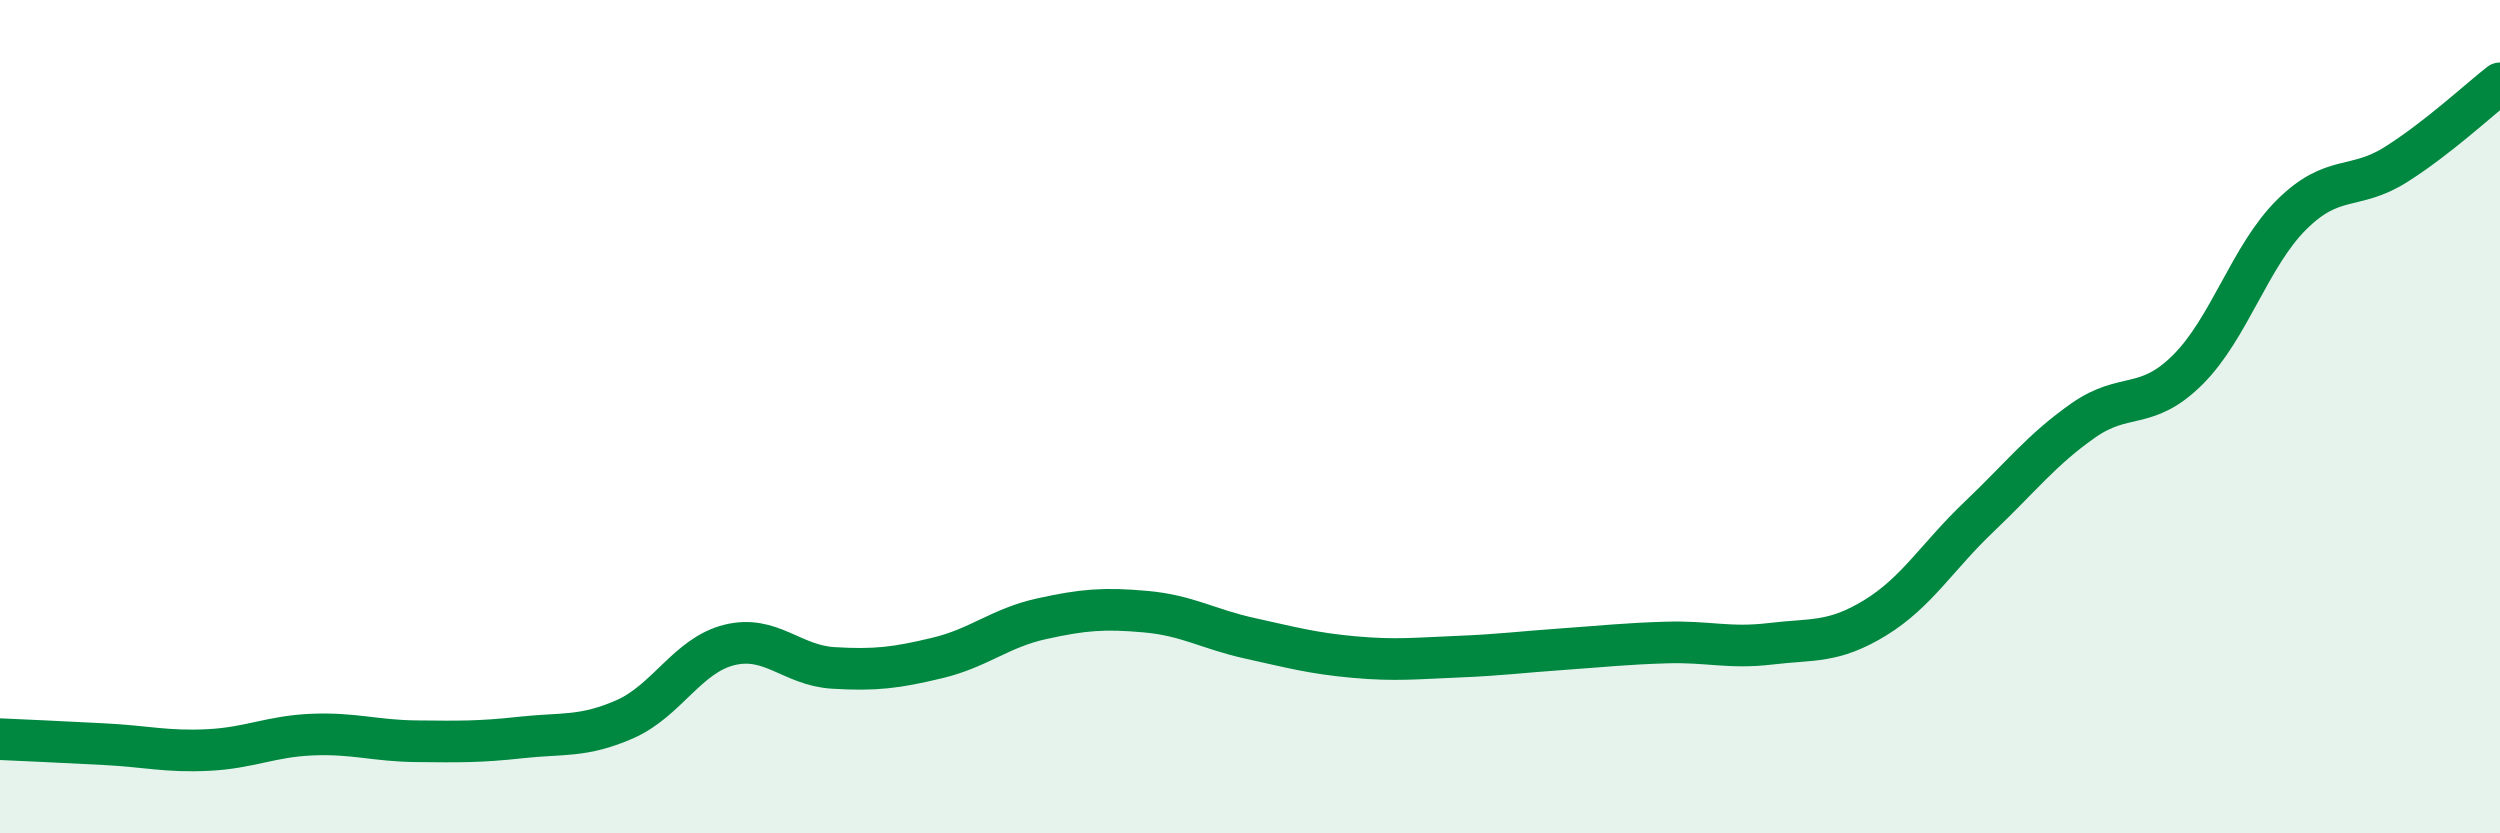 
    <svg width="60" height="20" viewBox="0 0 60 20" xmlns="http://www.w3.org/2000/svg">
      <path
        d="M 0,17.74 C 0.5,17.76 1.5,17.81 2.5,17.86 C 3.5,17.91 4,18.05 5,18 C 6,17.95 6.5,17.67 7.5,17.63 C 8.5,17.59 9,17.78 10,17.79 C 11,17.8 11.5,17.81 12.5,17.7 C 13.5,17.59 14,17.7 15,17.26 C 16,16.82 16.5,15.73 17.5,15.48 C 18.5,15.23 19,15.97 20,16.03 C 21,16.09 21.5,16.03 22.5,15.79 C 23.5,15.55 24,15.07 25,14.85 C 26,14.63 26.5,14.59 27.5,14.68 C 28.5,14.77 29,15.1 30,15.32 C 31,15.54 31.5,15.68 32.5,15.77 C 33.5,15.86 34,15.8 35,15.76 C 36,15.72 36.5,15.65 37.5,15.58 C 38.5,15.51 39,15.45 40,15.42 C 41,15.39 41.5,15.57 42.5,15.45 C 43.5,15.33 44,15.44 45,14.83 C 46,14.22 46.5,13.35 47.5,12.4 C 48.5,11.45 49,10.79 50,10.09 C 51,9.39 51.5,9.87 52.5,8.88 C 53.5,7.89 54,6.14 55,5.15 C 56,4.16 56.5,4.58 57.5,3.95 C 58.5,3.32 59.5,2.39 60,2L60 20L0 20Z"
        fill="#008740"
        opacity="0.1"
        stroke-linecap="round"
        stroke-linejoin="round"
      />
      <path
        d="M 0,17.74 C 0.5,17.76 1.5,17.81 2.5,17.86 C 3.5,17.91 4,18.05 5,18 C 6,17.95 6.5,17.67 7.5,17.63 C 8.5,17.59 9,17.78 10,17.79 C 11,17.8 11.5,17.81 12.5,17.7 C 13.5,17.59 14,17.7 15,17.26 C 16,16.82 16.5,15.73 17.5,15.48 C 18.5,15.23 19,15.97 20,16.03 C 21,16.09 21.5,16.03 22.5,15.79 C 23.5,15.55 24,15.07 25,14.85 C 26,14.63 26.5,14.59 27.5,14.68 C 28.5,14.77 29,15.1 30,15.32 C 31,15.54 31.5,15.68 32.5,15.77 C 33.5,15.86 34,15.8 35,15.76 C 36,15.72 36.5,15.65 37.5,15.58 C 38.5,15.51 39,15.45 40,15.42 C 41,15.39 41.5,15.57 42.5,15.45 C 43.5,15.33 44,15.44 45,14.83 C 46,14.22 46.5,13.35 47.5,12.4 C 48.5,11.45 49,10.79 50,10.09 C 51,9.39 51.5,9.87 52.5,8.88 C 53.5,7.89 54,6.14 55,5.15 C 56,4.16 56.5,4.58 57.5,3.95 C 58.5,3.32 59.5,2.39 60,2"
        stroke="#008740"
        stroke-width="1"
        fill="none"
        stroke-linecap="round"
        stroke-linejoin="round"
      />
    </svg>
  